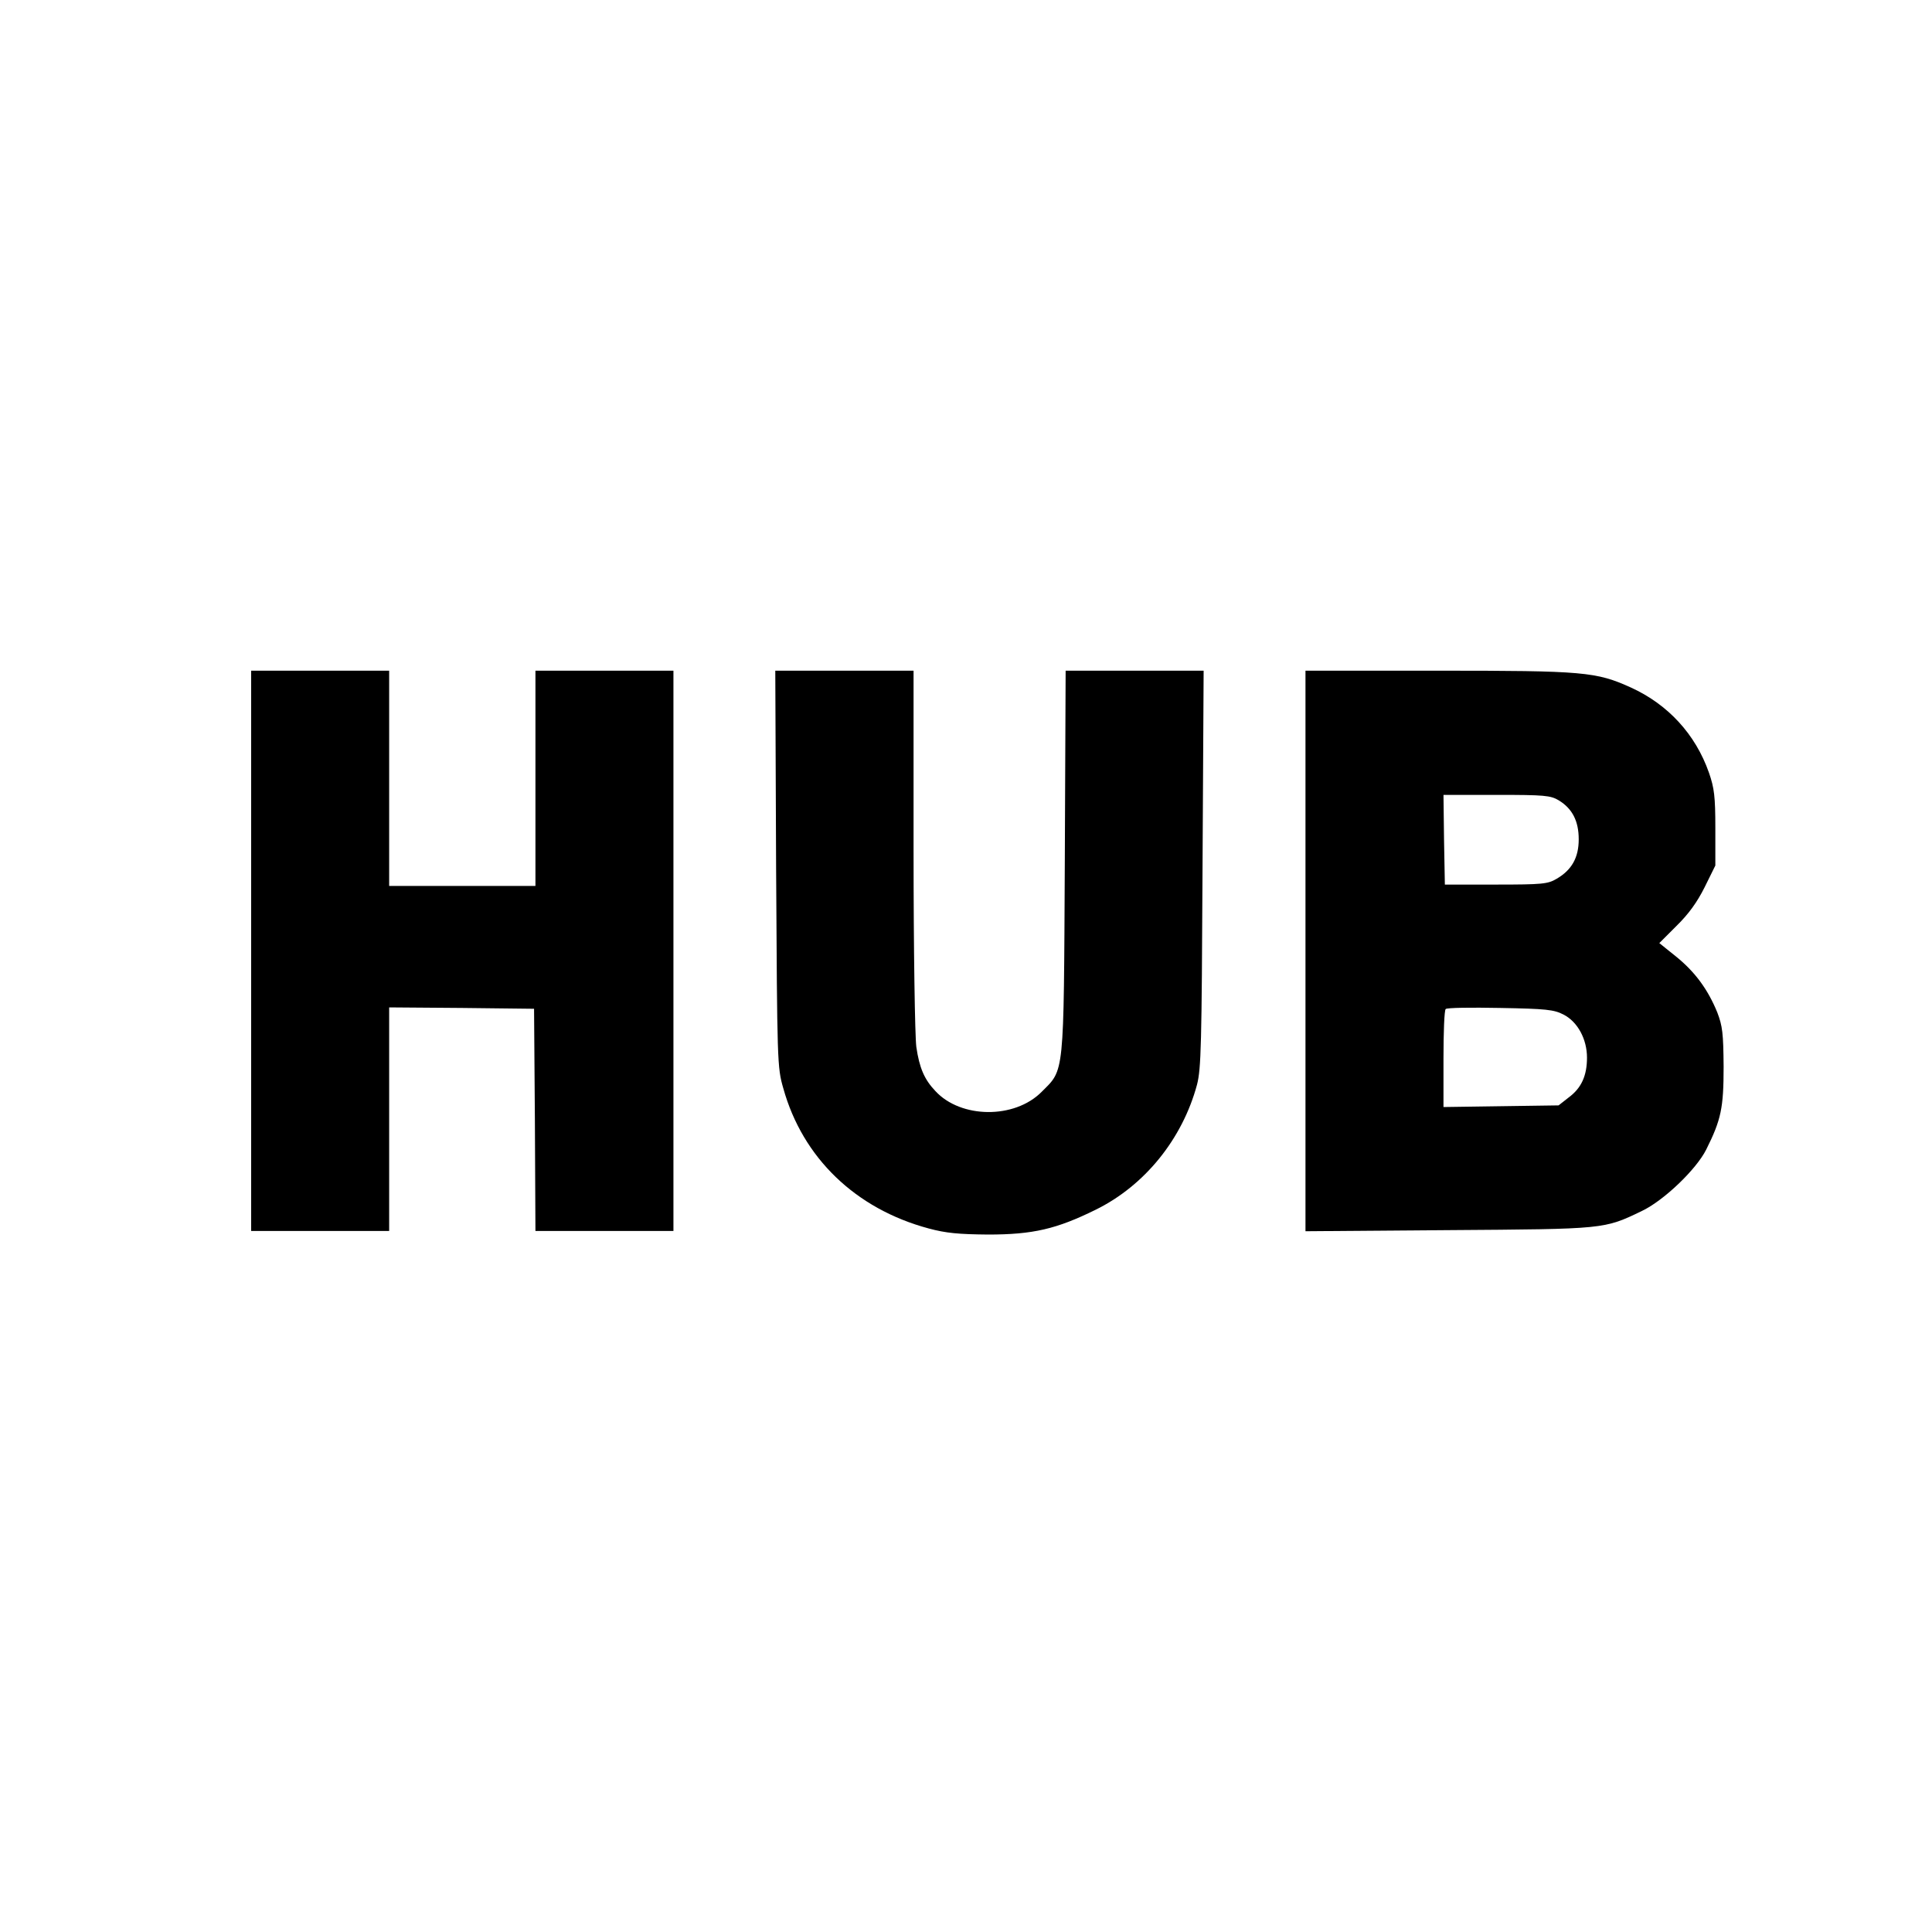 <?xml version="1.0" standalone="no"?>
<!DOCTYPE svg PUBLIC "-//W3C//DTD SVG 20010904//EN"
 "http://www.w3.org/TR/2001/REC-SVG-20010904/DTD/svg10.dtd">
<svg version="1.0" xmlns="http://www.w3.org/2000/svg"
 width="700pt" height="700pt" viewBox="0 0 700 700"
 preserveAspectRatio="xMidYMid meet">
<g transform="translate(0,700) scale(0.1,-0.1)"
fill="#000000" stroke="none">
<path d="M910 3555 l0 -1015 250 0 250 0 0 405 0 405 263 -2 262 -3 3 -402 2
-403 250 0 250 0 0 1015 0 1015 -250 0 -250 0 0 -390 0 -390 -265 0 -265 0 0
390 0 390 -250 0 -250 0 0 -1015z"/>
<path d="M2812 3853 c4 -703 4 -720 26 -796 70 -252 262 -437 527 -508 63 -17
109 -21 215 -22 163 0 248 20 390 90 177 87 314 256 367 453 15 58 17 143 20
783 l4 717 -250 0 -250 0 -3 -692 c-4 -784 -1 -751 -84 -834 -98 -99 -293 -97
-385 3 -40 42 -58 84 -69 160 -5 39 -10 345 -10 716 l0 647 -250 0 -251 0 3
-717z"/>
<path d="M4730 3554 l0 -1015 518 4 c570 4 563 3 702 70 79 38 196 150 232
222 54 108 63 151 63 300 -1 122 -4 147 -23 197 -34 83 -80 146 -149 202 l-61
49 62 62 c44 43 75 86 102 140 l39 79 0 135 c0 116 -4 146 -23 201 -49 140
-149 248 -283 309 -126 57 -170 61 -699 61 l-480 0 0 -1016z m918 546 c49 -30
72 -75 72 -141 0 -66 -25 -111 -80 -143 -32 -19 -52 -21 -220 -21 l-185 0 -3
163 -2 162 192 0 c175 0 196 -2 226 -20z m17 -776 c51 -26 85 -89 85 -156 0
-65 -20 -110 -66 -144 l-37 -29 -209 -3 -208 -3 0 174 c0 95 3 177 8 181 4 5
93 6 197 4 167 -3 195 -6 230 -24z"/>
</g>
</svg>
